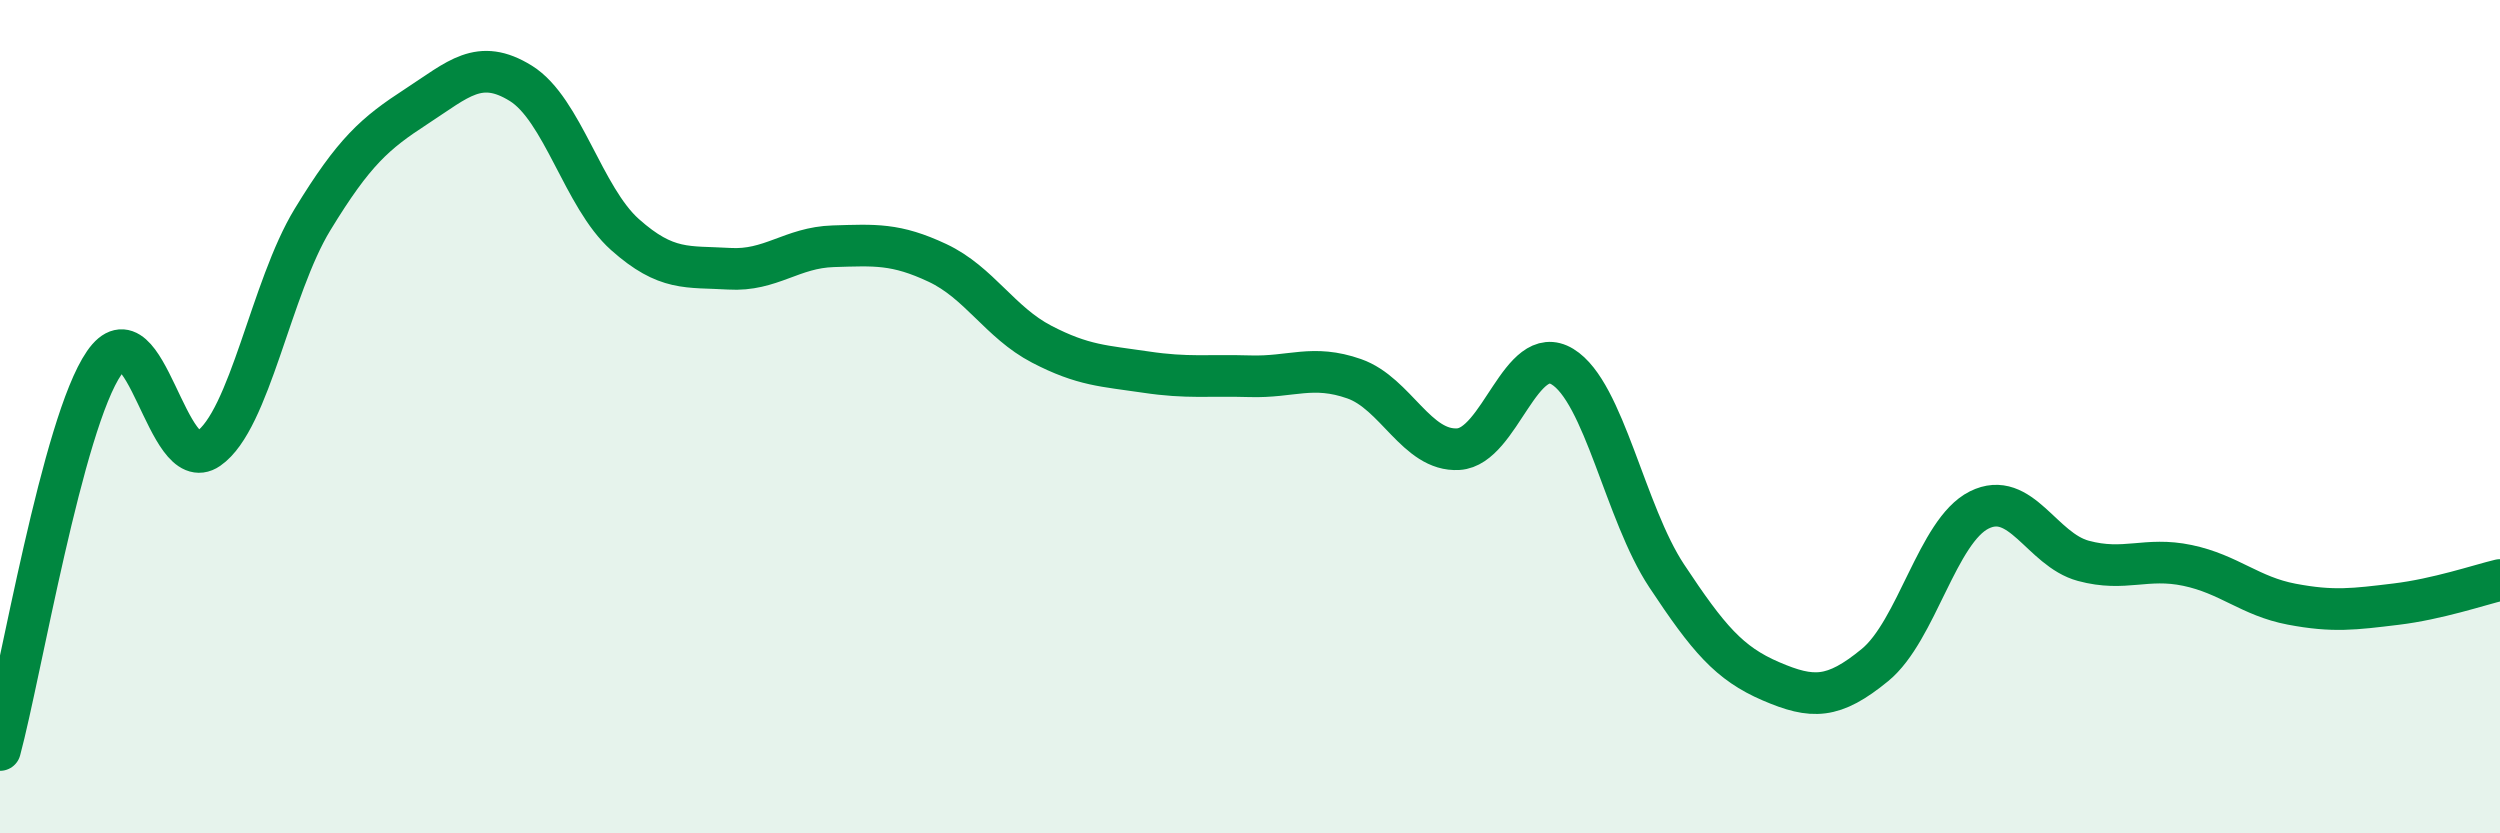 
    <svg width="60" height="20" viewBox="0 0 60 20" xmlns="http://www.w3.org/2000/svg">
      <path
        d="M 0,18 C 0.5,16.14 1.5,10.16 2.5,8.71 C 3.5,7.26 4,11.46 5,10.77 C 6,10.08 6.5,6.91 7.5,5.27 C 8.5,3.63 9,3.2 10,2.55 C 11,1.9 11.5,1.38 12.5,2 C 13.5,2.62 14,4.74 15,5.63 C 16,6.52 16.5,6.39 17.5,6.45 C 18.5,6.51 19,5.94 20,5.91 C 21,5.88 21.5,5.84 22.5,6.31 C 23.5,6.78 24,7.74 25,8.26 C 26,8.78 26.5,8.78 27.5,8.93 C 28.5,9.08 29,9 30,9.03 C 31,9.06 31.5,8.74 32.5,9.09 C 33.5,9.44 34,10.84 35,10.78 C 36,10.72 36.5,8.19 37.5,8.8 C 38.5,9.41 39,12.31 40,13.82 C 41,15.33 41.5,15.92 42.5,16.35 C 43.5,16.78 44,16.78 45,15.96 C 46,15.14 46.5,12.74 47.5,12.24 C 48.5,11.74 49,13.19 50,13.46 C 51,13.73 51.5,13.36 52.5,13.57 C 53.5,13.78 54,14.31 55,14.5 C 56,14.69 56.5,14.62 57.5,14.5 C 58.5,14.38 59.5,14.04 60,13.92L60 20L0 20Z"
        fill="#008740"
        opacity="0.1"
        stroke-linecap="round"
        stroke-linejoin="round"
      />
      <path
        d="M 0,18 C 0.5,16.14 1.5,10.16 2.5,8.71 C 3.5,7.26 4,11.46 5,10.77 C 6,10.08 6.5,6.91 7.5,5.27 C 8.5,3.63 9,3.2 10,2.55 C 11,1.9 11.5,1.38 12.5,2 C 13.5,2.62 14,4.74 15,5.63 C 16,6.52 16.5,6.39 17.5,6.45 C 18.5,6.51 19,5.94 20,5.91 C 21,5.88 21.5,5.84 22.5,6.31 C 23.5,6.78 24,7.74 25,8.26 C 26,8.78 26.5,8.78 27.5,8.93 C 28.5,9.08 29,9 30,9.03 C 31,9.06 31.5,8.74 32.5,9.09 C 33.5,9.44 34,10.84 35,10.78 C 36,10.72 36.5,8.19 37.5,8.8 C 38.5,9.41 39,12.31 40,13.82 C 41,15.33 41.5,15.92 42.5,16.35 C 43.5,16.78 44,16.78 45,15.96 C 46,15.14 46.5,12.74 47.5,12.24 C 48.5,11.74 49,13.19 50,13.46 C 51,13.73 51.5,13.36 52.5,13.57 C 53.5,13.78 54,14.31 55,14.5 C 56,14.69 56.5,14.62 57.5,14.5 C 58.5,14.38 59.5,14.04 60,13.92"
        stroke="#008740"
        stroke-width="1"
        fill="none"
        stroke-linecap="round"
        stroke-linejoin="round"
      />
    </svg>
  